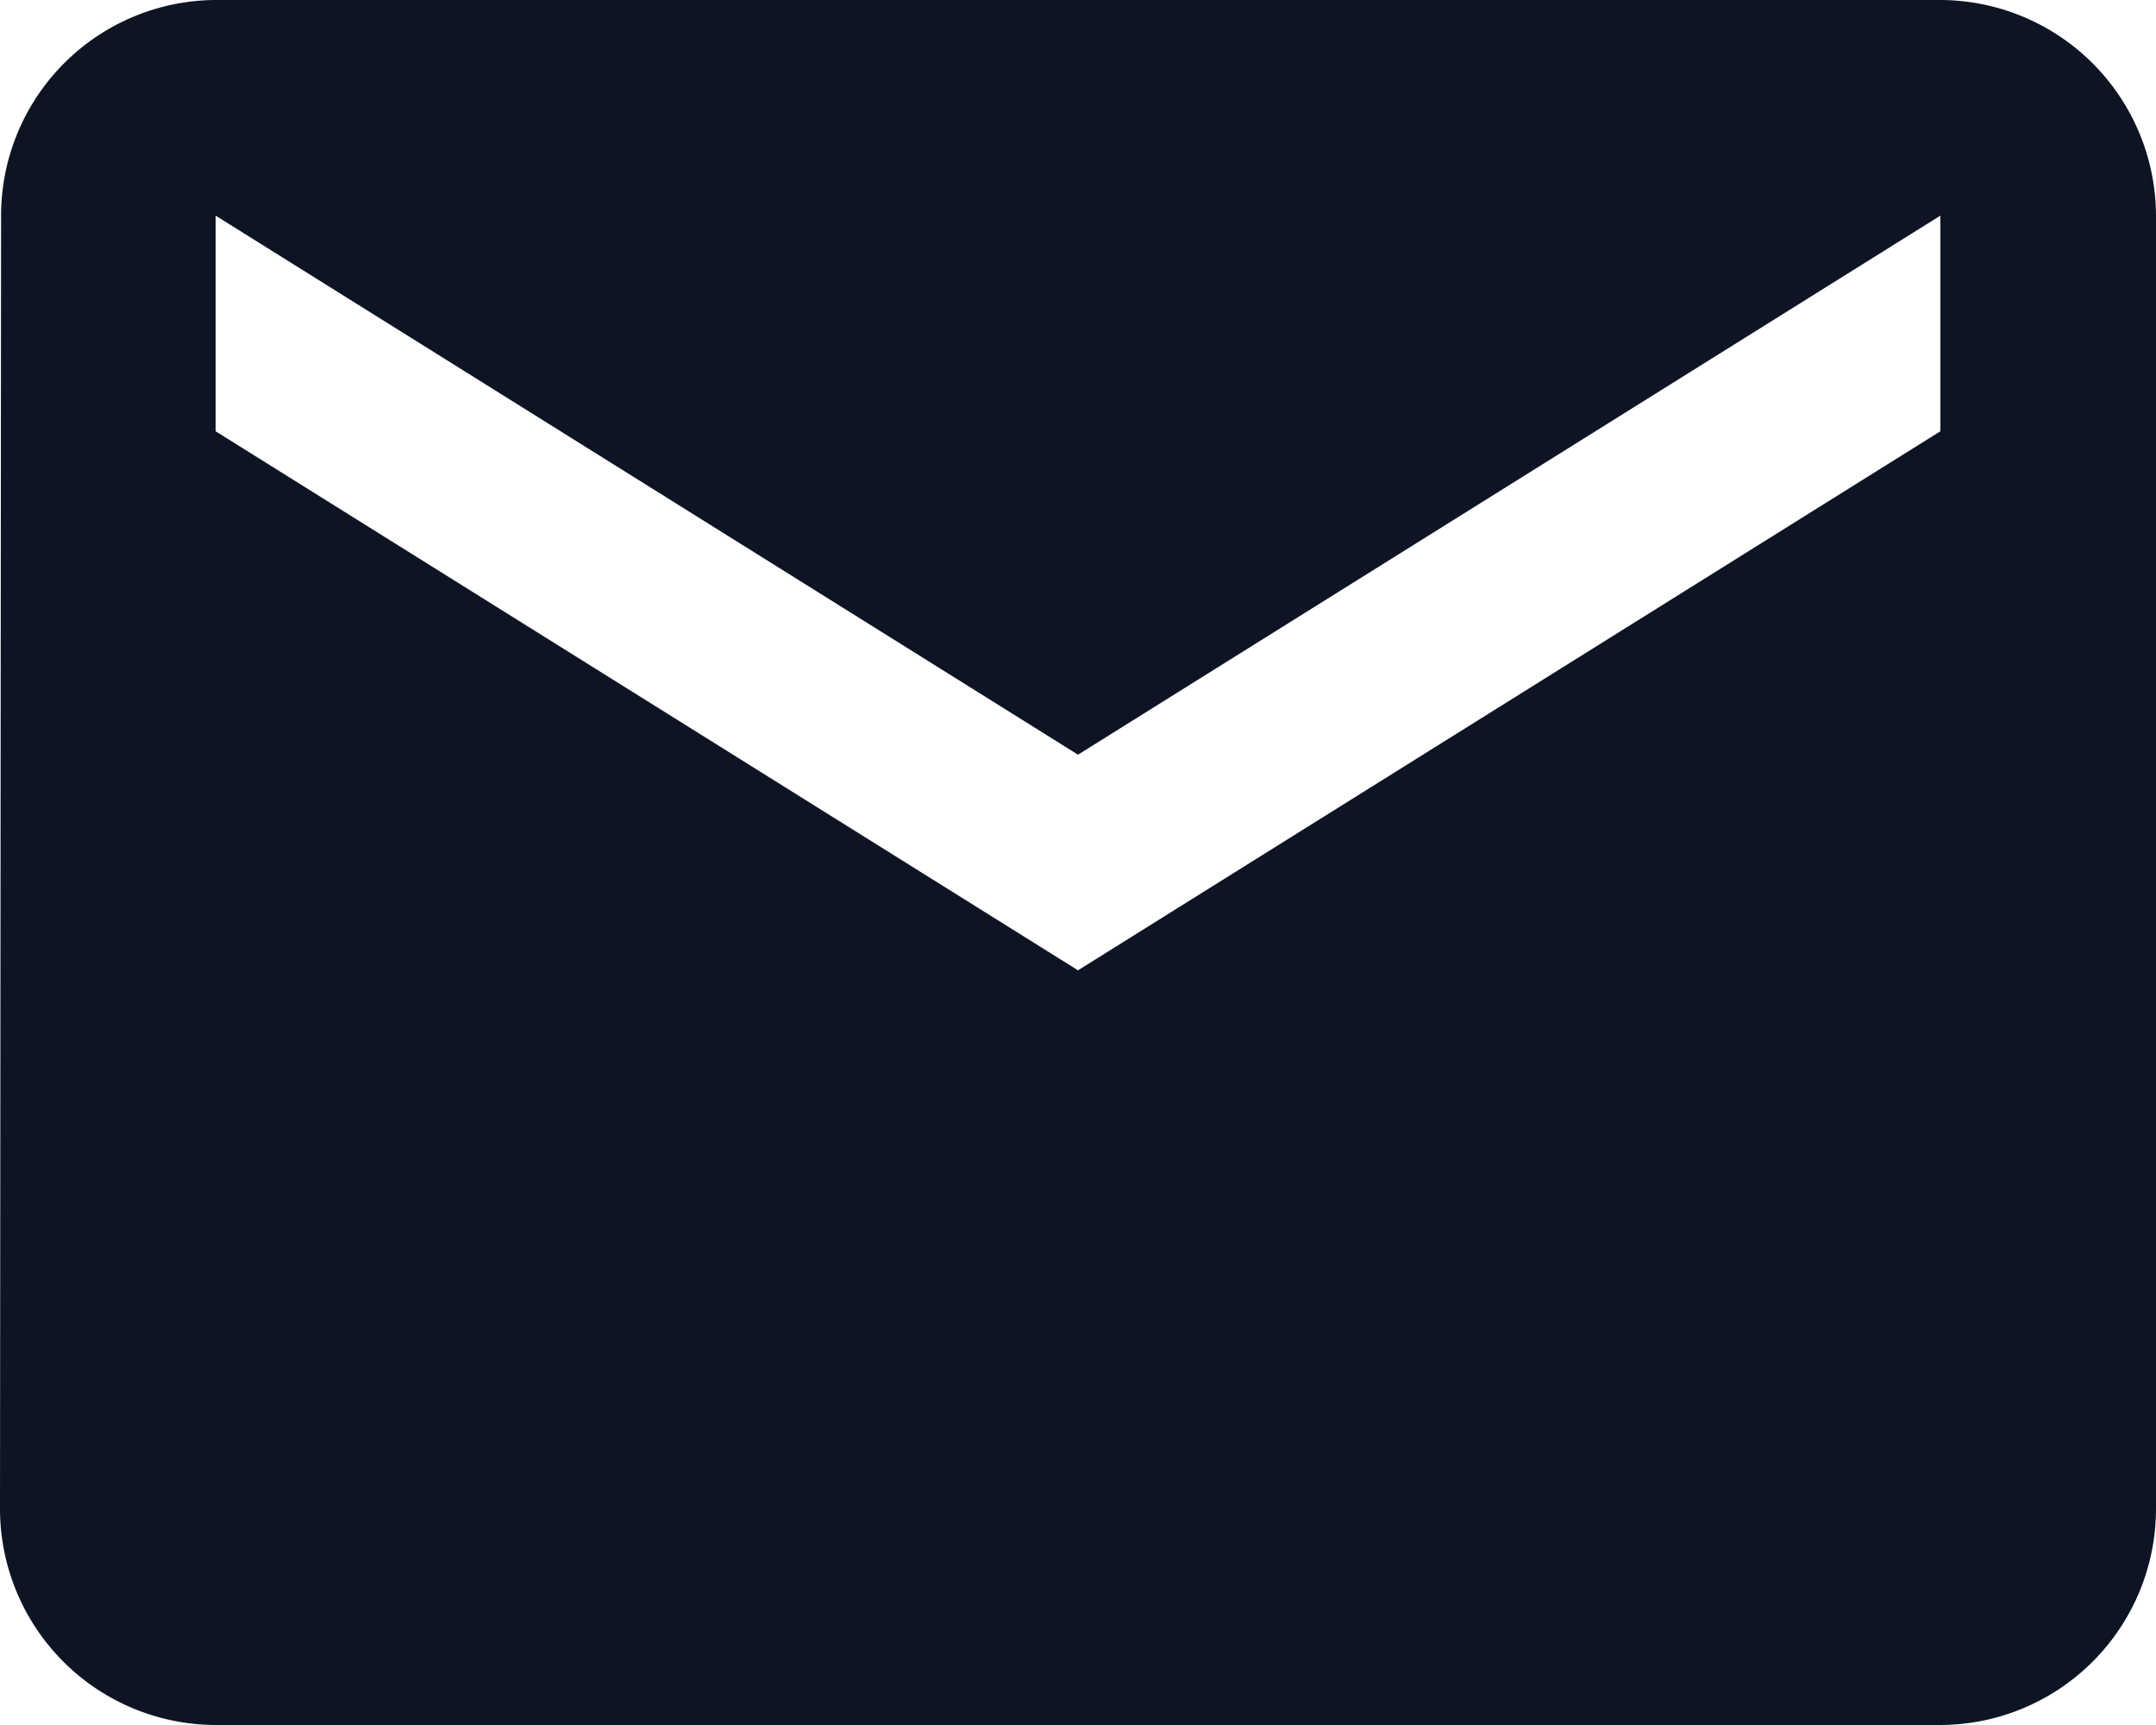 <svg xmlns="http://www.w3.org/2000/svg" width="26" height="20.8" viewBox="0 0 26 20.8">
  <path id="Icon_material-email" data-name="Icon material-email" d="M26.4,6H5.6A2.6,2.6,0,0,0,3.013,8.6L3,24.2a2.608,2.608,0,0,0,2.6,2.6H26.4A2.608,2.608,0,0,0,29,24.2V8.6A2.608,2.608,0,0,0,26.4,6Zm0,5.2L16,17.7,5.6,11.2V8.6L16,15.1,26.4,8.6Z" transform="translate(-3 -6)" fill="#0d1524"/>
</svg>
